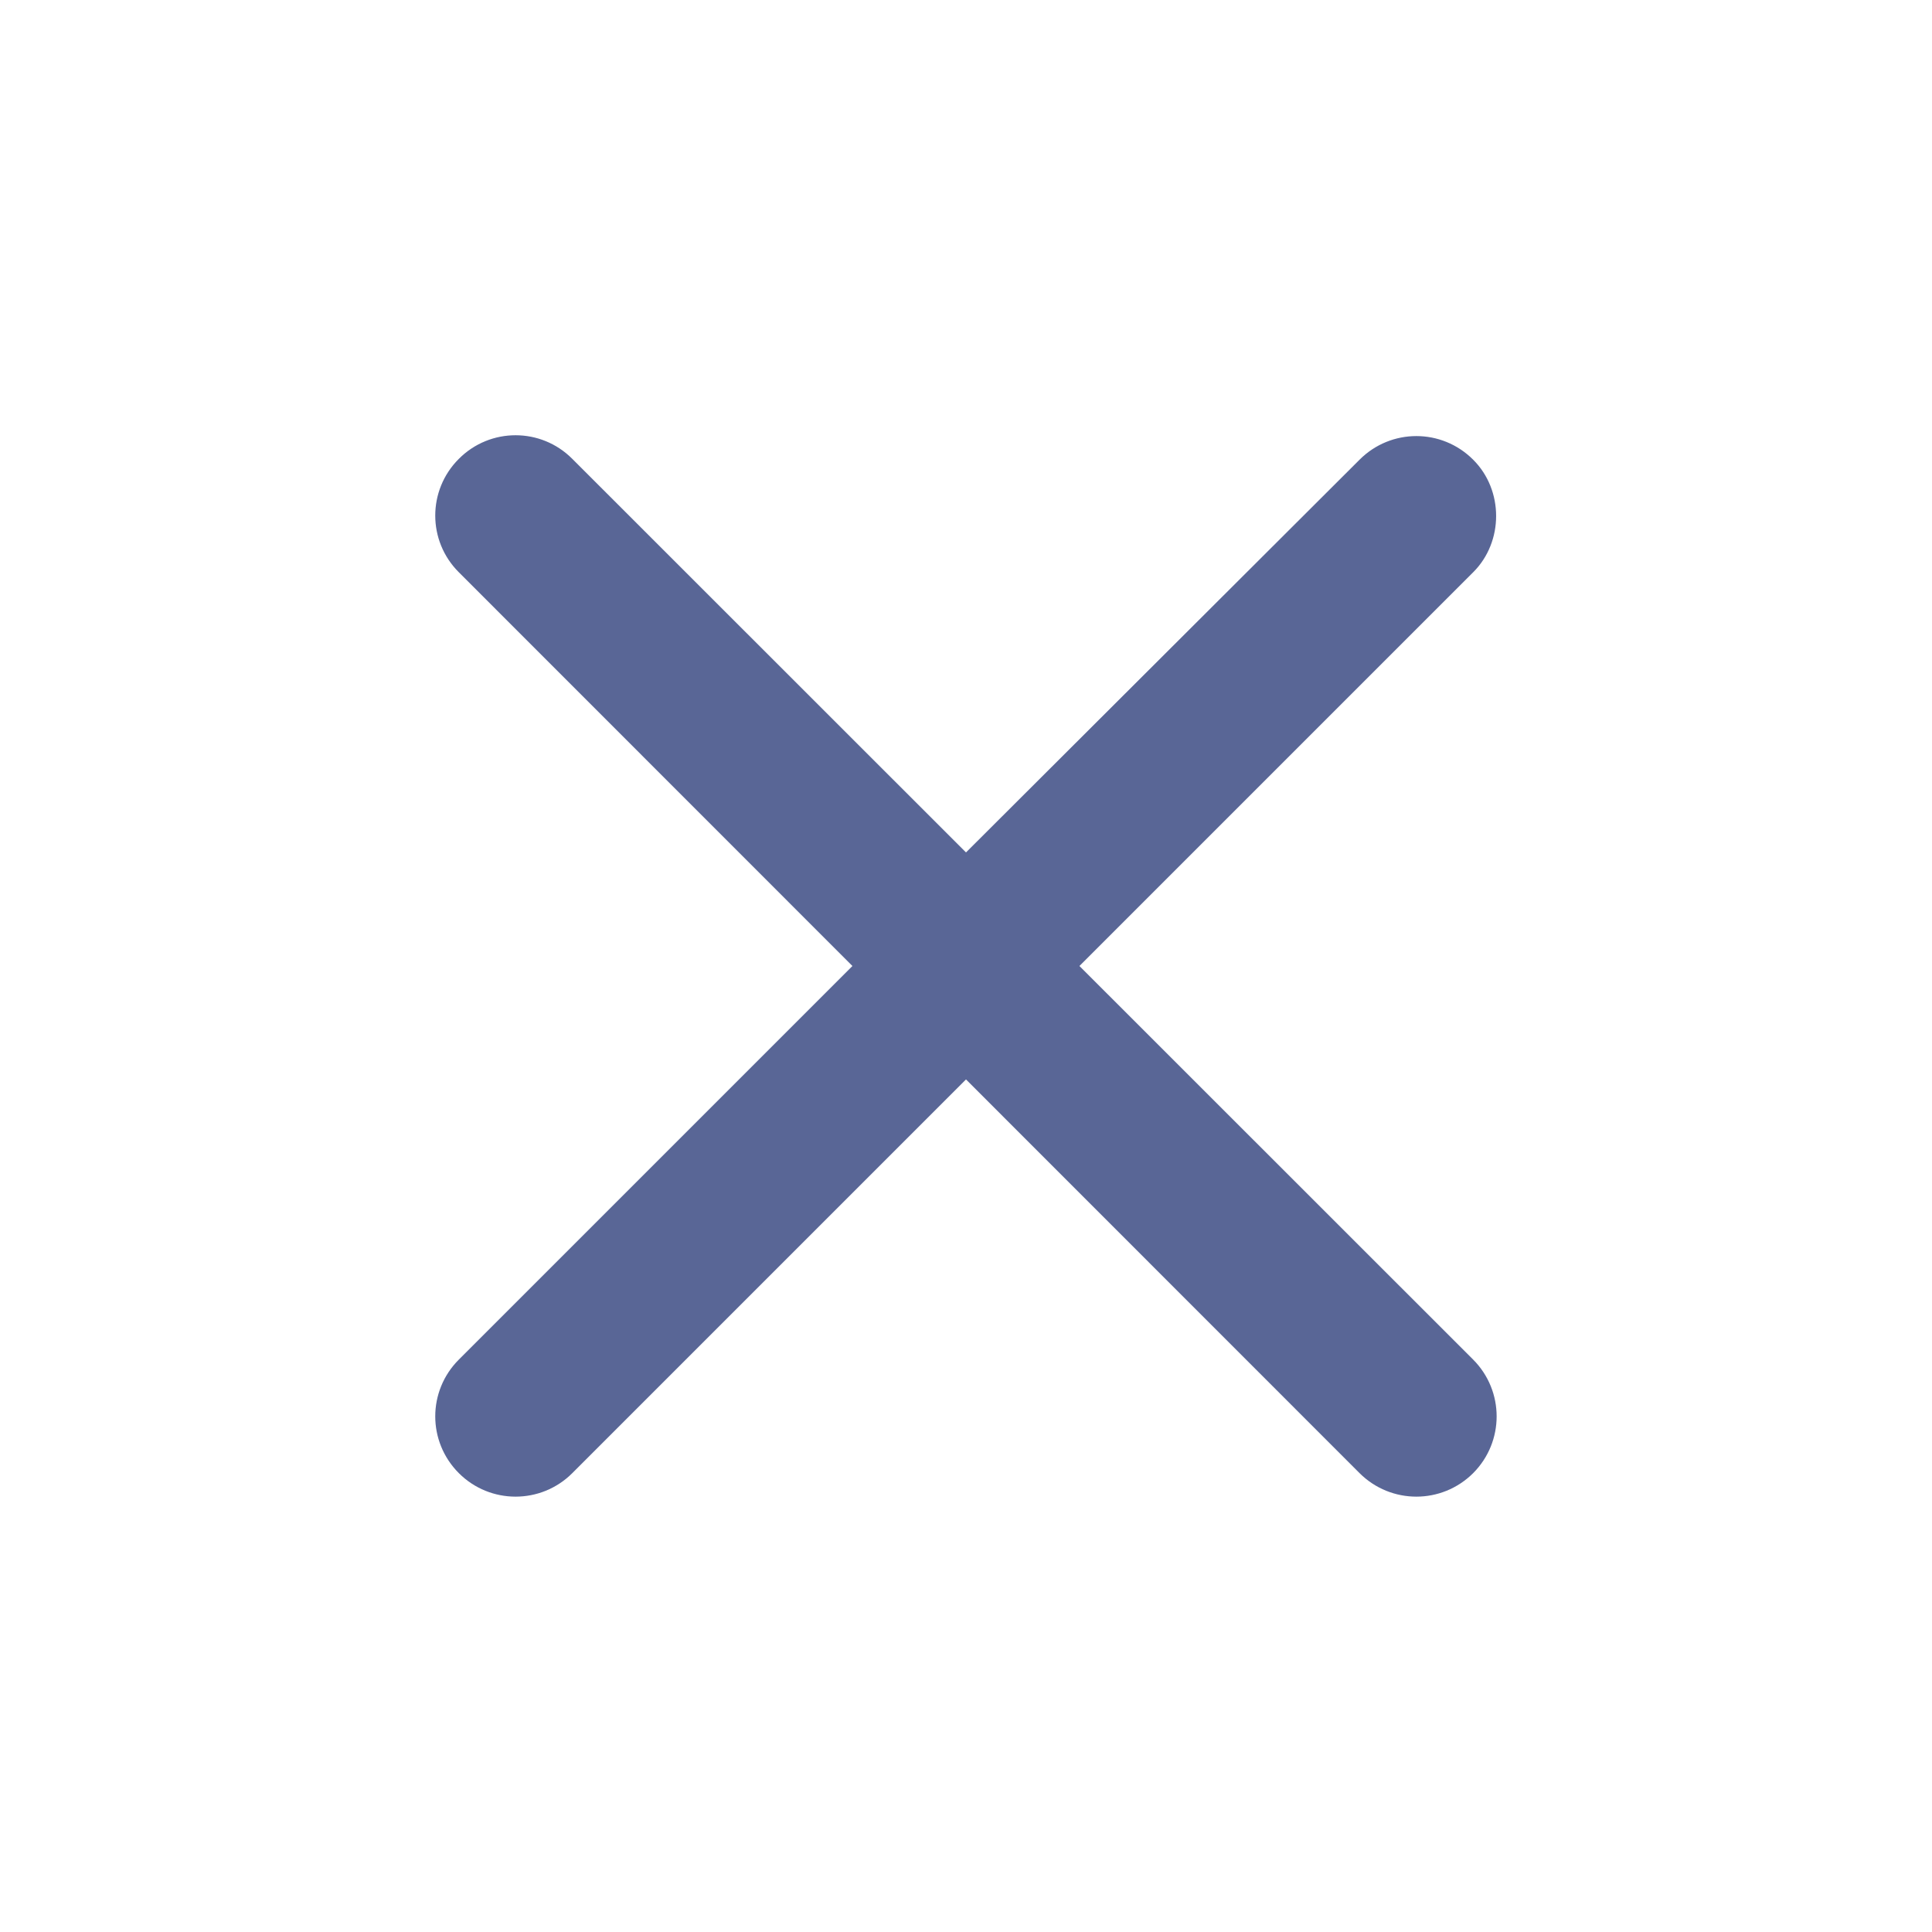 <svg width="14" height="14" viewBox="0 0 14 14" fill="none" xmlns="http://www.w3.org/2000/svg">
<path d="M10.675 3.331C10.447 3.103 10.08 3.103 9.852 3.331L7 6.177L4.147 3.325C3.92 3.097 3.552 3.097 3.325 3.325C3.097 3.552 3.097 3.92 3.325 4.147L6.177 7L3.325 9.852C3.097 10.08 3.097 10.447 3.325 10.675C3.552 10.902 3.92 10.902 4.147 10.675L7 7.822L9.852 10.675C10.08 10.902 10.447 10.902 10.675 10.675C10.902 10.447 10.902 10.08 10.675 9.852L7.822 7L10.675 4.147C10.897 3.926 10.897 3.552 10.675 3.331Z" fill="#596696"/>
</svg>
